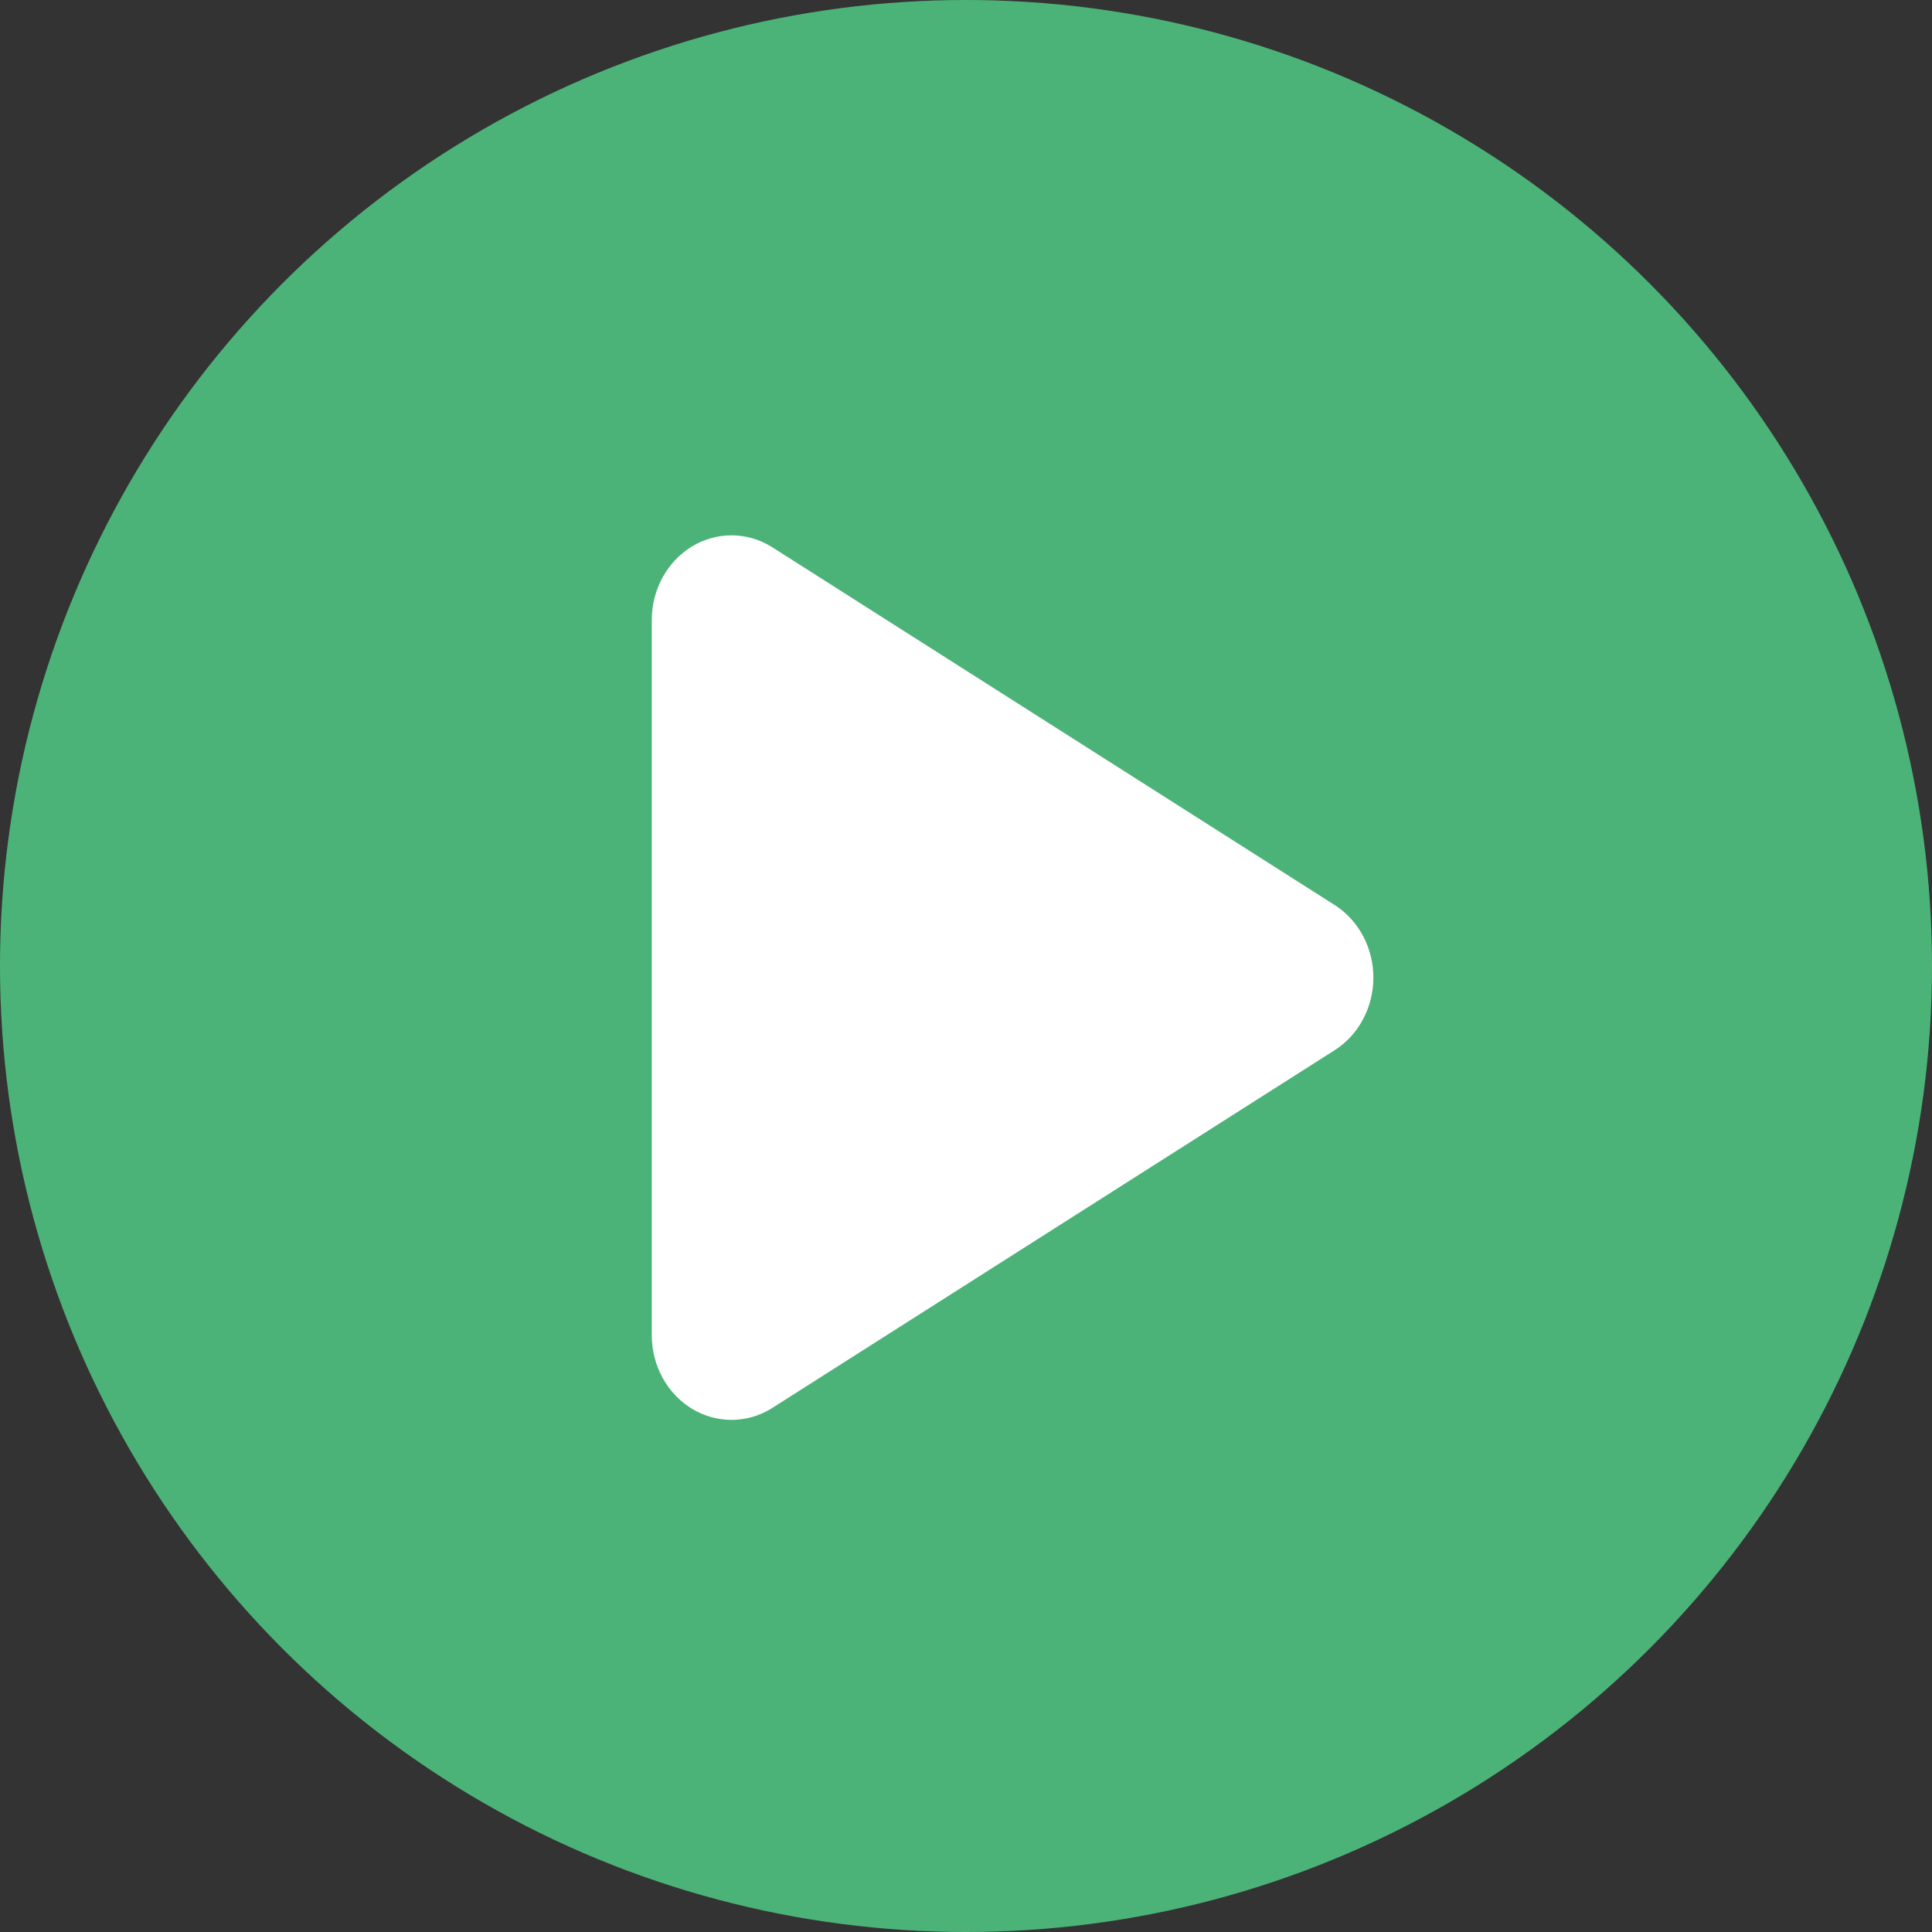 <svg width="55" height="55" viewBox="0 0 55 55" fill="none" xmlns="http://www.w3.org/2000/svg">
<rect x="0" y="0" width="55" height="55" fill="#333333" stroke="none"/>
<g id="Video Button">
<circle id="Ellipse 20" cx="27.5" cy="27.5" r="27.5" fill="#4CB378"/>
<path id="Vector" d="M38.004 25.77L21.959 15.563C21.616 15.353 21.227 15.241 20.83 15.24C20.434 15.239 20.044 15.348 19.7 15.556C19.356 15.765 19.069 16.065 18.868 16.428C18.667 16.791 18.559 17.203 18.555 17.624V38.037C18.559 38.458 18.667 38.87 18.868 39.233C19.069 39.596 19.356 39.896 19.7 40.105C20.044 40.313 20.434 40.422 20.83 40.421C21.227 40.42 21.616 40.308 21.959 40.098L38.004 29.891C38.338 29.676 38.613 29.374 38.805 29.013C38.996 28.652 39.097 28.245 39.097 27.831C39.097 27.416 38.996 27.009 38.805 26.648C38.613 26.287 38.338 25.985 38.004 25.77Z" fill="white"/>
</g>
</svg>
